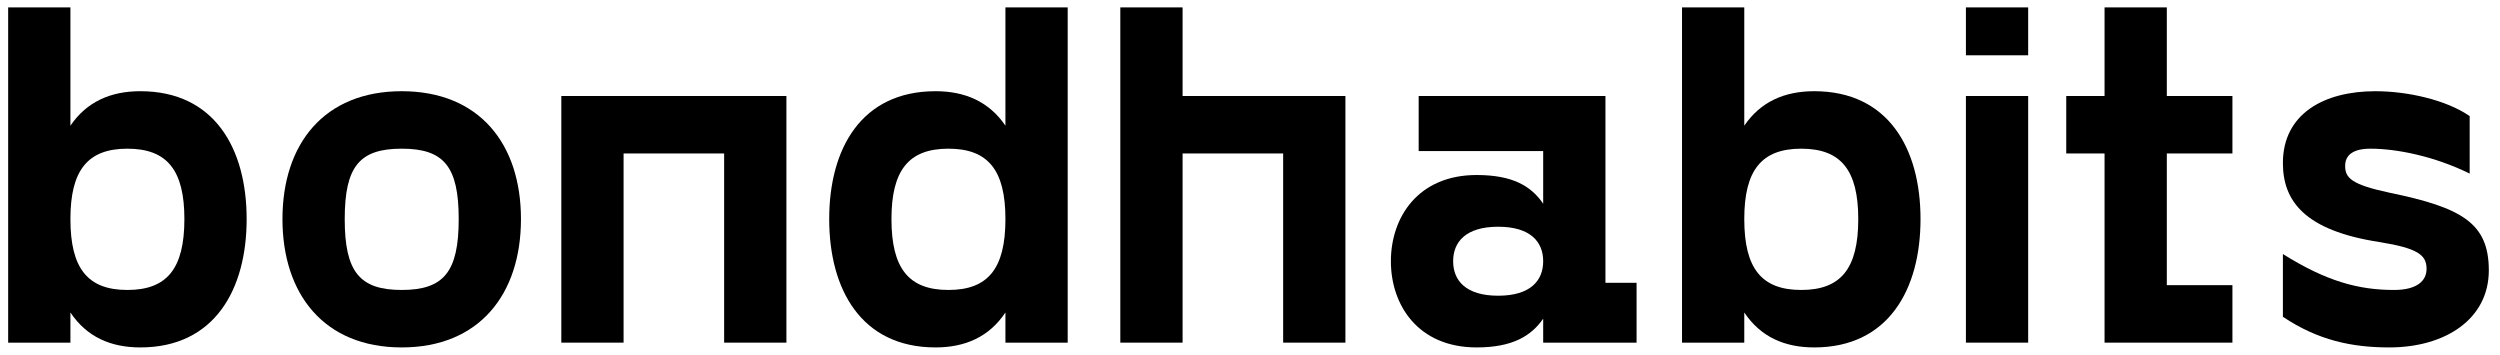 <svg width="197" height="28" viewBox="0 0 197 28" fill="none" xmlns="http://www.w3.org/2000/svg">
<path d="M11.058 7.187C16.908 7.187 19.436 11.716 19.436 17.263C19.436 22.811 16.908 27.377 11.058 27.377C8.719 27.377 6.832 26.547 5.549 24.622V27H0.643V0.583H5.549V9.904C6.832 8.018 8.719 7.187 11.058 7.187ZM10.04 22.849C13.172 22.849 14.53 21.151 14.53 17.263C14.53 13.414 13.172 11.716 10.04 11.716C6.907 11.716 5.549 13.414 5.549 17.263C5.549 21.151 6.907 22.849 10.04 22.849Z" fill="black"/>
<path d="M31.655 27.377C25.541 27.377 22.258 23.188 22.258 17.263C22.258 11.338 25.541 7.187 31.655 7.187C37.769 7.187 41.052 11.338 41.052 17.263C41.052 23.188 37.769 27.377 31.655 27.377ZM31.655 22.849C34.976 22.849 36.146 21.415 36.146 17.263C36.146 13.112 34.976 11.716 31.655 11.716C28.334 11.716 27.164 13.112 27.164 17.263C27.164 21.415 28.334 22.849 31.655 22.849Z" fill="black"/>
<path d="M61.969 7.565V27H57.063V12.093H49.138V27H44.232V7.565H61.969Z" fill="black"/>
<path d="M79.228 0.583H84.134V27H79.228V24.622C77.945 26.547 76.058 27.377 73.719 27.377C67.869 27.377 65.341 22.811 65.341 17.263C65.341 11.716 67.869 7.187 73.719 7.187C76.058 7.187 77.945 8.018 79.228 9.904V0.583ZM74.737 22.849C77.87 22.849 79.228 21.151 79.228 17.263C79.228 13.414 77.87 11.716 74.737 11.716C71.605 11.716 70.247 13.414 70.247 17.263C70.247 21.151 71.605 22.849 74.737 22.849Z" fill="black"/>
<path d="M106.019 7.565V27H101.113V12.093H93.188V27H88.281V0.583H93.188V7.565H106.019Z" fill="black"/>
<path d="M126.509 22.283H128.962V27H121.603V25.113C120.66 26.472 119.188 27.377 116.358 27.377C111.753 27.377 109.602 24.056 109.602 20.584C109.602 17.113 111.753 13.791 116.358 13.791C119.188 13.791 120.66 14.659 121.603 16.056V11.905H111.791V7.565H126.509V22.283ZM118.056 23.302C120.622 23.302 121.603 22.094 121.603 20.584C121.603 19.075 120.622 17.867 118.056 17.867C115.49 17.867 114.508 19.075 114.508 20.584C114.508 22.094 115.49 23.302 118.056 23.302Z" fill="black"/>
<path d="M142.959 7.187C148.809 7.187 151.337 11.716 151.337 17.263C151.337 22.811 148.809 27.377 142.959 27.377C140.619 27.377 138.732 26.547 137.449 24.622V27H132.543V0.583H137.449V9.904C138.732 8.018 140.619 7.187 142.959 7.187ZM141.94 22.849C145.072 22.849 146.431 21.151 146.431 17.263C146.431 13.414 145.072 11.716 141.94 11.716C138.808 11.716 137.449 13.414 137.449 17.263C137.449 21.151 138.808 22.849 141.94 22.849Z" fill="black"/>
<path d="M154.914 0.583H159.82V4.357H154.914V0.583ZM154.914 7.565H159.82V27H154.914V7.565Z" fill="black"/>
<path d="M175.915 12.093H170.745V22.471H175.915V27H165.839V12.093H162.82V7.565H165.839V0.583H170.745V7.565H175.915V12.093Z" fill="black"/>
<path d="M179.892 24.962V20.018C183.326 22.169 185.855 22.849 188.647 22.849C190.459 22.849 191.213 22.132 191.213 21.188C191.213 20.094 190.534 19.566 187.515 19.075C181.59 18.169 179.892 15.829 179.892 12.848C179.892 8.961 183.137 7.187 187.175 7.187C189.704 7.187 192.761 7.867 194.61 9.15V13.678C191.855 12.32 188.874 11.716 186.798 11.716C185.439 11.716 184.798 12.207 184.798 13.075C184.798 14.018 185.288 14.546 188.308 15.188C193.968 16.358 196.119 17.565 196.119 21.302C196.119 25.151 192.685 27.377 188.27 27.377C185.326 27.377 182.647 26.811 179.892 24.962Z" fill="black"/>
</svg>
